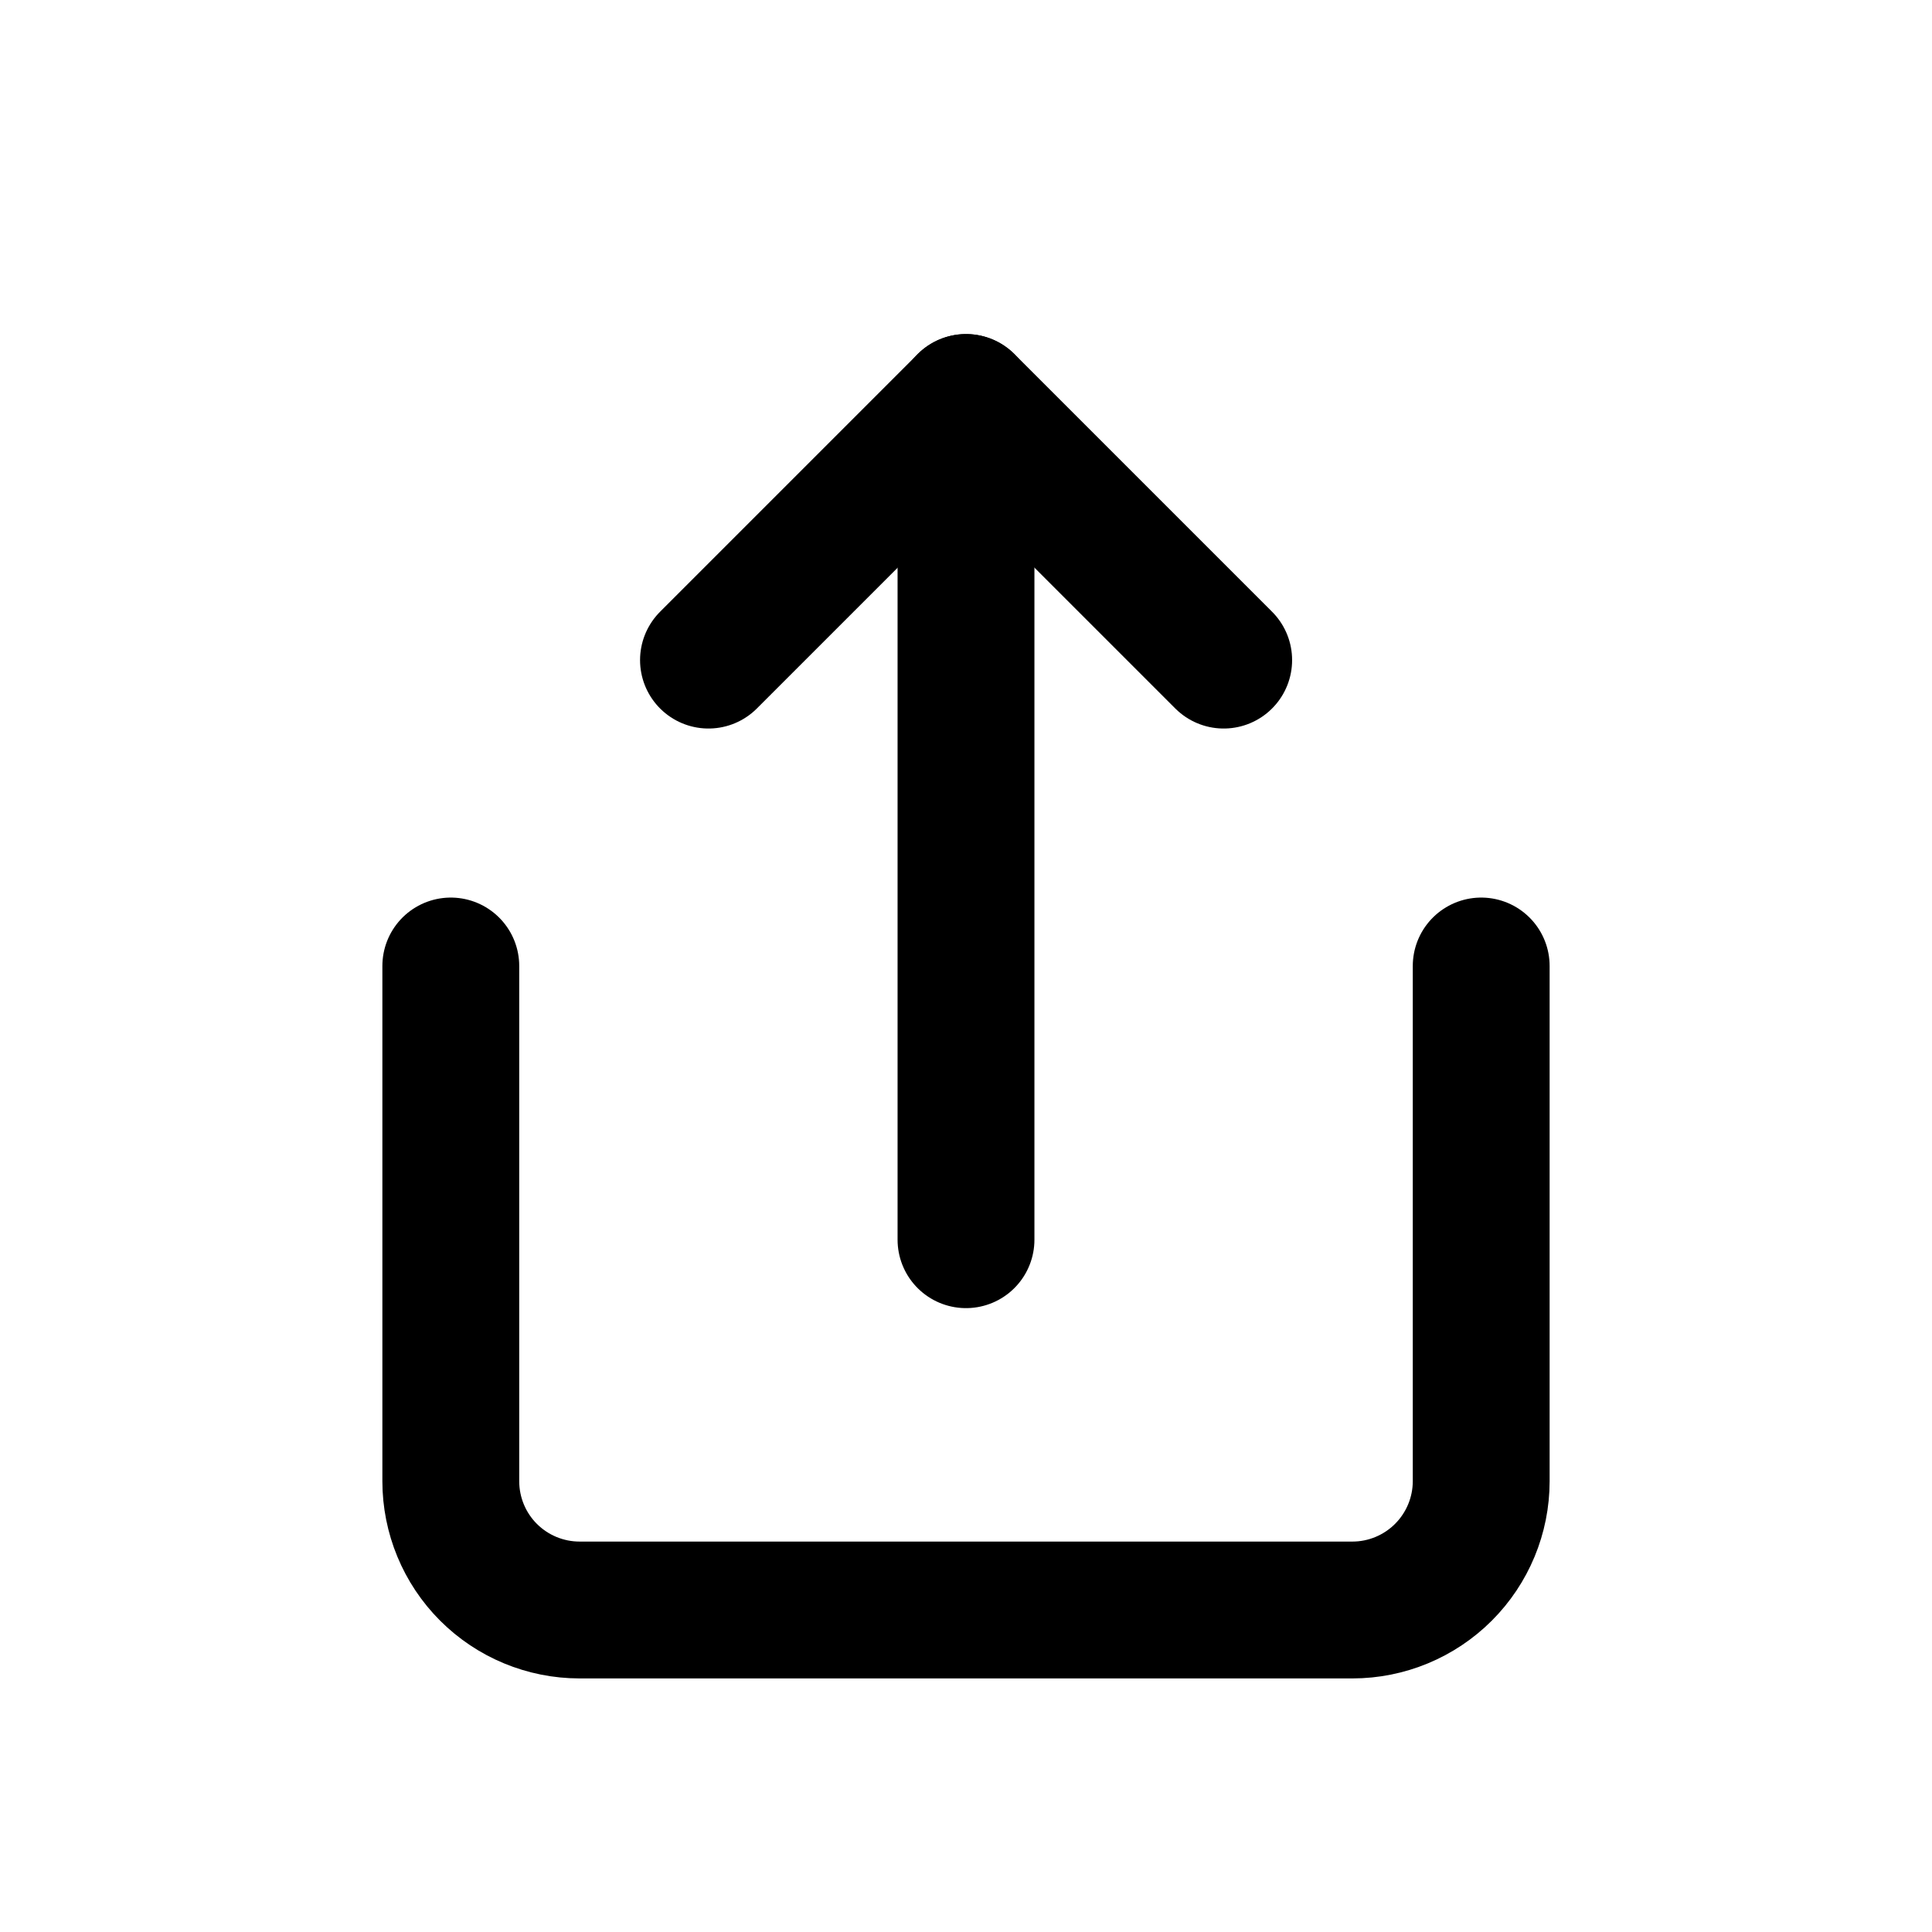 <svg width="24" height="24" viewBox="0 0 24 24" fill="none" xmlns="http://www.w3.org/2000/svg">
<path d="M5.6 12V18.4C5.6 18.824 5.768 19.231 6.068 19.531C6.368 19.831 6.775 20 7.2 20H16.8C17.224 20 17.631 19.831 17.931 19.531C18.231 19.231 18.4 18.824 18.4 18.4V12" stroke="black" stroke-width="1.7" stroke-linecap="round" stroke-linejoin="round"/>
<path d="M15.201 8.2L12.001 5L8.801 8.2" stroke="black" stroke-width="1.7" stroke-linecap="round" stroke-linejoin="round"/>
<path d="M12 5V15.4" stroke="black" stroke-width="1.7" stroke-linecap="round" stroke-linejoin="round"/>
</svg>
